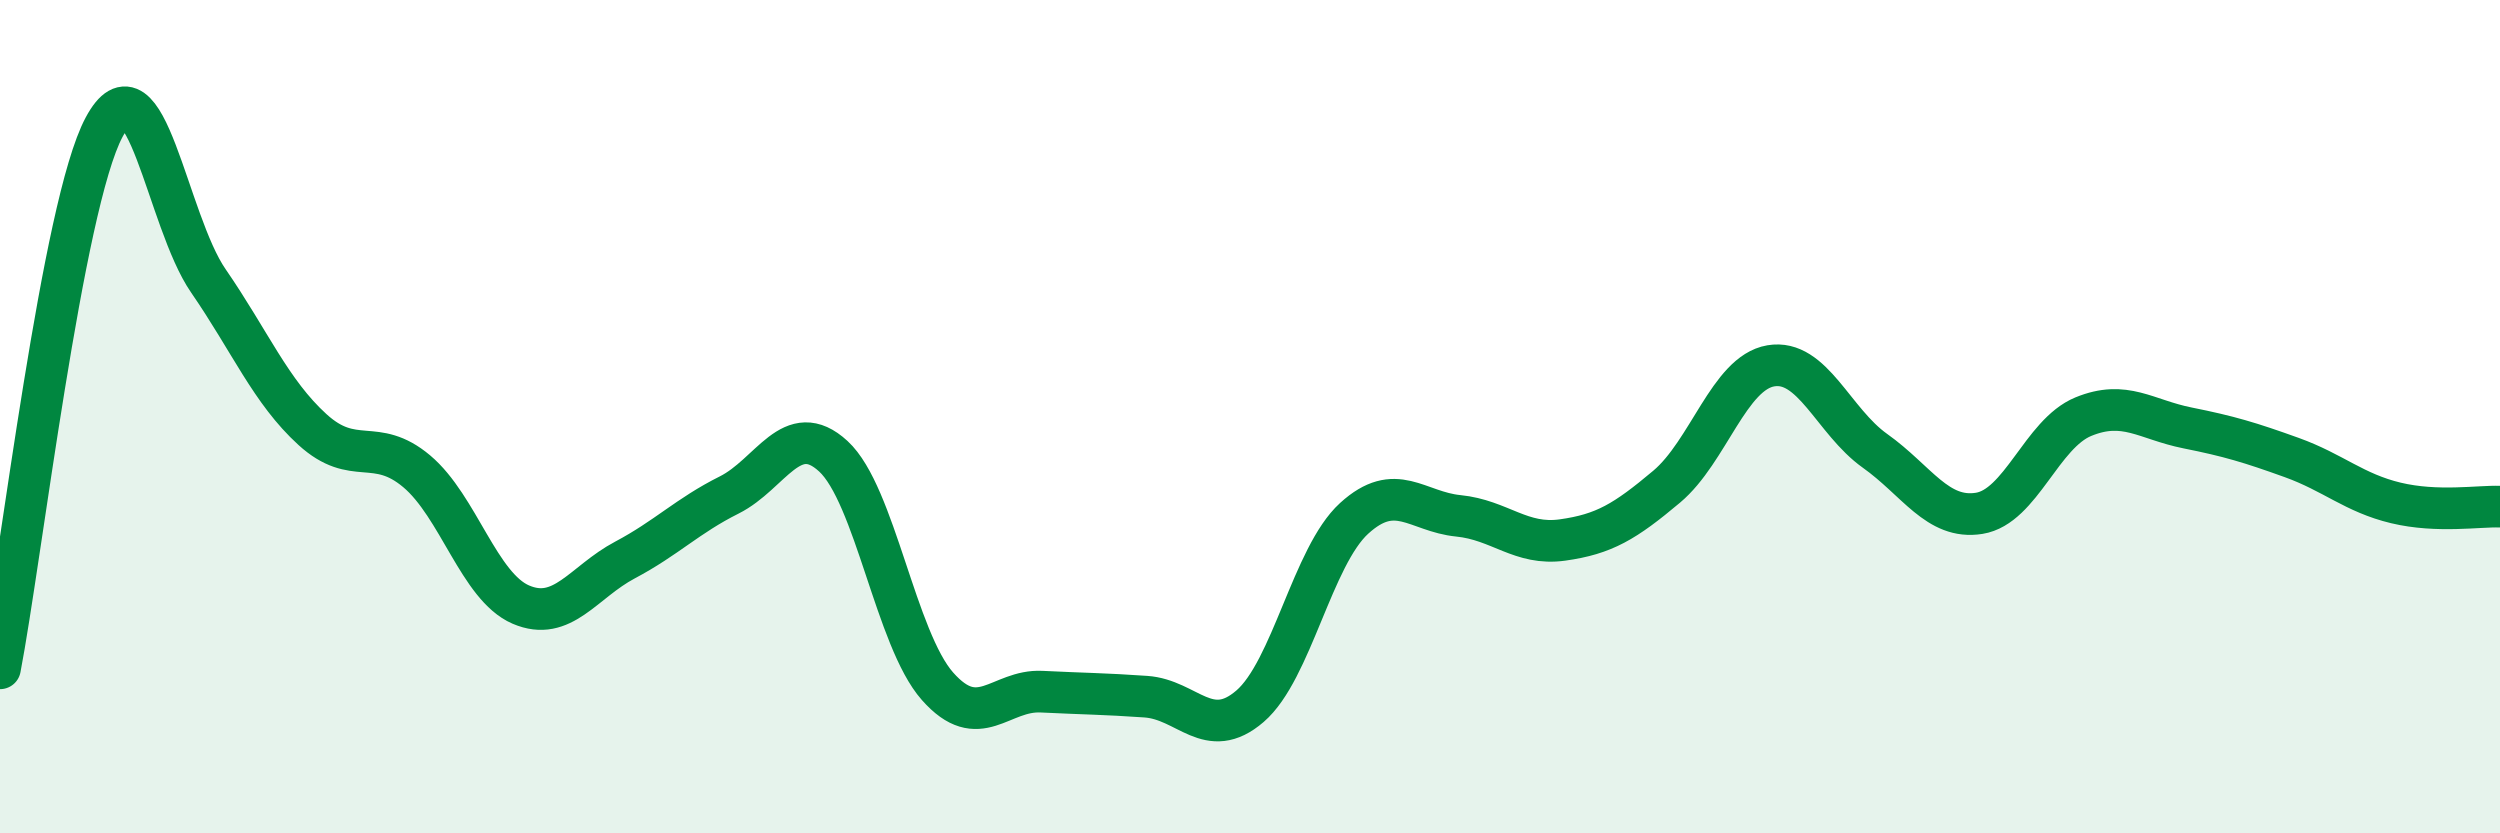 
    <svg width="60" height="20" viewBox="0 0 60 20" xmlns="http://www.w3.org/2000/svg">
      <path
        d="M 0,16.04 C 0.5,13.44 1.5,4.91 2.5,3.05 C 3.5,1.19 4,5.29 5,6.74 C 6,8.19 6.5,9.4 7.5,10.31 C 8.5,11.22 9,10.47 10,11.31 C 11,12.15 11.5,14.08 12.5,14.51 C 13.5,14.94 14,13.97 15,13.44 C 16,12.91 16.5,12.38 17.5,11.88 C 18.5,11.38 19,10.03 20,10.95 C 21,11.87 21.5,15.34 22.5,16.47 C 23.5,17.6 24,16.55 25,16.6 C 26,16.65 26.5,16.65 27.5,16.72 C 28.5,16.79 29,17.81 30,16.95 C 31,16.09 31.5,13.35 32.5,12.44 C 33.5,11.53 34,12.28 35,12.38 C 36,12.48 36.5,13.1 37.5,12.96 C 38.5,12.82 39,12.52 40,11.68 C 41,10.84 41.5,8.95 42.5,8.78 C 43.5,8.61 44,10.11 45,10.82 C 46,11.53 46.5,12.48 47.5,12.32 C 48.5,12.16 49,10.41 50,10 C 51,9.59 51.5,10.07 52.5,10.27 C 53.5,10.47 54,10.62 55,10.98 C 56,11.34 56.5,11.83 57.5,12.07 C 58.5,12.31 59.5,12.14 60,12.16L60 20L0 20Z"
        fill="#008740"
        opacity="0.1"
        stroke-linecap="round"
        stroke-linejoin="round"
      />
      <path
        d="M 0,16.04 C 0.5,13.44 1.5,4.91 2.5,3.05 C 3.5,1.19 4,5.29 5,6.74 C 6,8.19 6.5,9.4 7.5,10.31 C 8.5,11.22 9,10.47 10,11.31 C 11,12.15 11.5,14.08 12.5,14.51 C 13.5,14.94 14,13.97 15,13.44 C 16,12.91 16.5,12.38 17.5,11.88 C 18.5,11.38 19,10.03 20,10.95 C 21,11.87 21.5,15.34 22.5,16.47 C 23.5,17.6 24,16.55 25,16.6 C 26,16.65 26.5,16.65 27.5,16.72 C 28.5,16.79 29,17.81 30,16.95 C 31,16.09 31.5,13.35 32.5,12.44 C 33.5,11.53 34,12.28 35,12.38 C 36,12.48 36.5,13.1 37.5,12.96 C 38.5,12.82 39,12.52 40,11.68 C 41,10.84 41.5,8.95 42.5,8.78 C 43.5,8.61 44,10.11 45,10.82 C 46,11.53 46.5,12.48 47.5,12.32 C 48.5,12.16 49,10.41 50,10 C 51,9.59 51.5,10.07 52.5,10.27 C 53.5,10.47 54,10.62 55,10.98 C 56,11.34 56.5,11.83 57.5,12.07 C 58.5,12.31 59.5,12.14 60,12.16"
        stroke="#008740"
        stroke-width="1"
        fill="none"
        stroke-linecap="round"
        stroke-linejoin="round"
      />
    </svg>
  